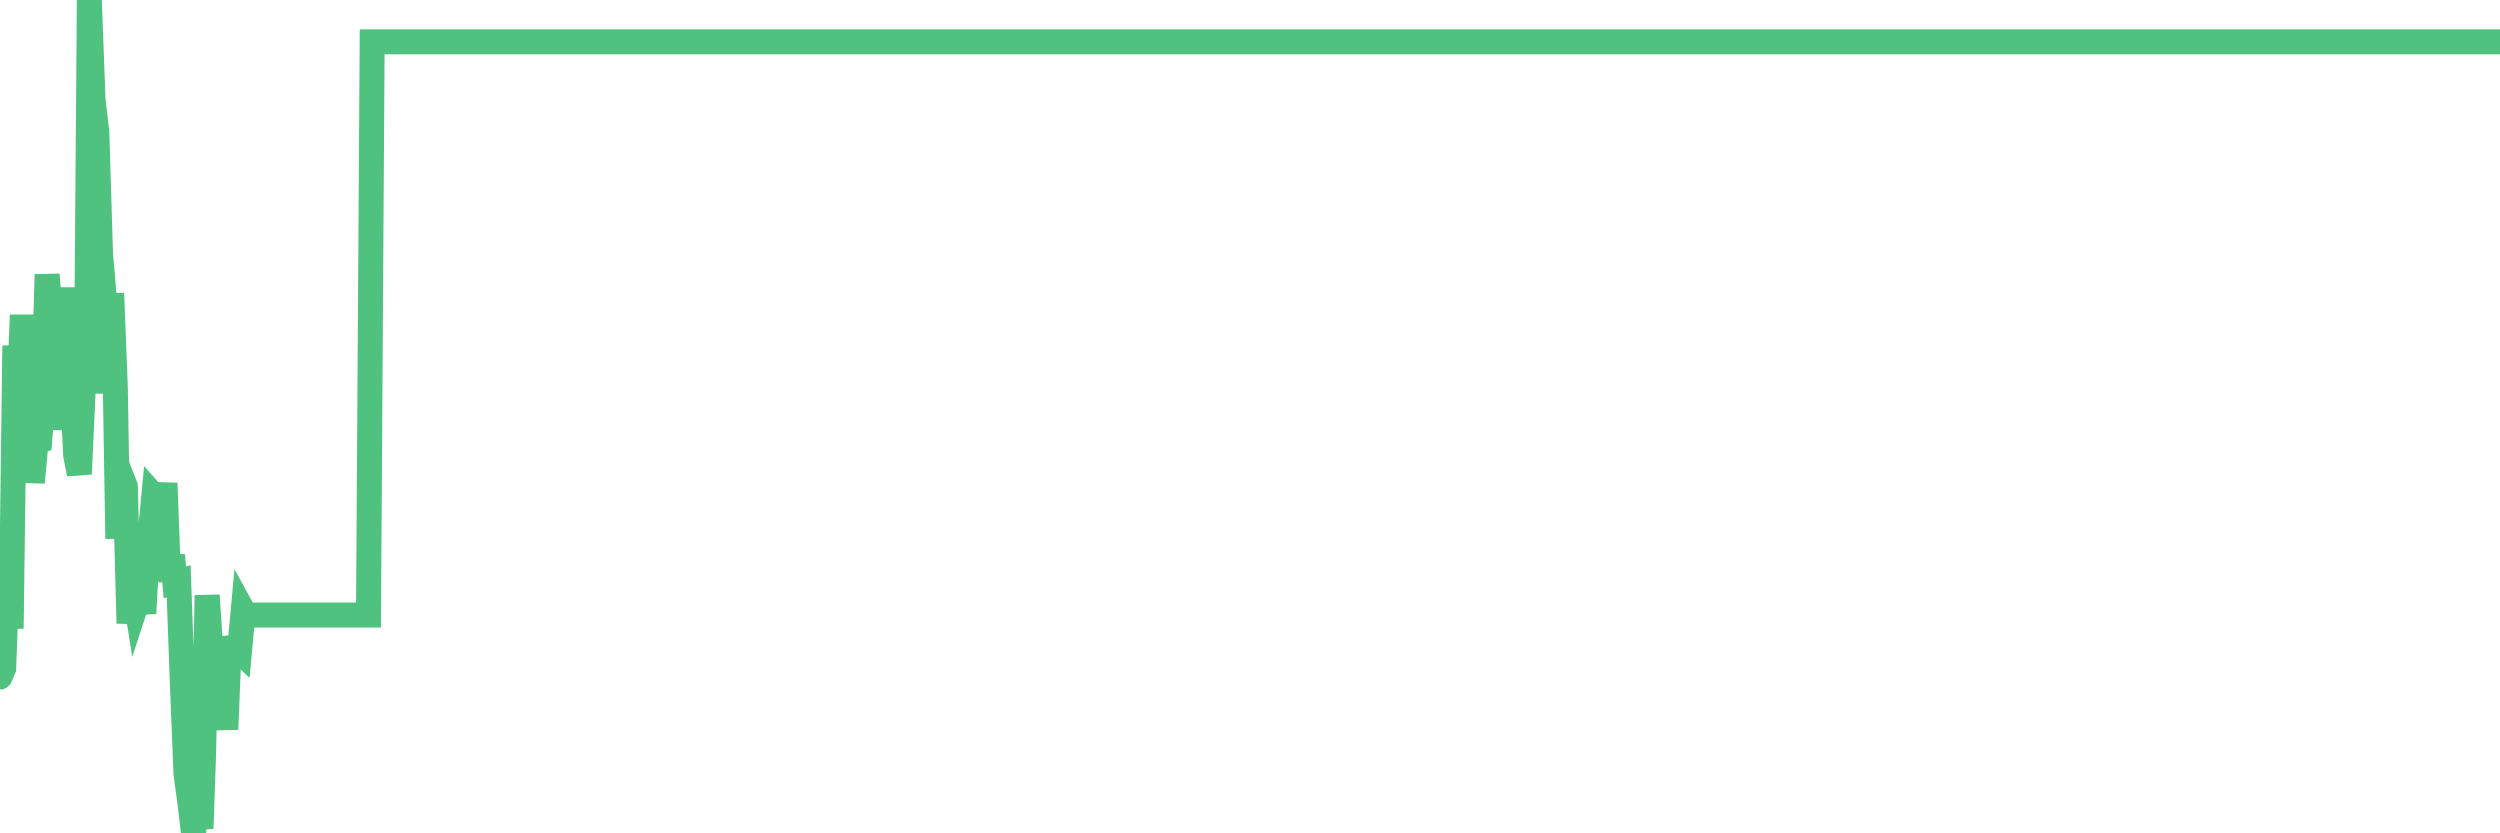 <?xml version="1.0"?><svg width="150px" height="50px" xmlns="http://www.w3.org/2000/svg" xmlns:xlink="http://www.w3.org/1999/xlink"> <polyline fill="none" stroke="#4fc280" stroke-width="1.5px" stroke-linecap="round" stroke-miterlimit="5" points="0.00,40.62 0.22,40.10 0.45,33.88 0.67,37.71 0.89,20.74 1.12,24.45 1.34,18.90 1.56,24.47 1.79,25.01 1.94,28.95 2.16,26.54 2.38,26.46 2.61,23.61 2.83,16.47 3.05,19.45 3.27,22.45 3.50,25.76 3.65,23.47 3.87,17.26 4.09,23.79 4.32,22.72 4.54,27.30 4.76,28.44 4.99,23.42 5.21,19.66 5.36,0.00 5.58,5.96 5.81,7.94 6.03,15.18 6.25,17.81 6.48,23.59 6.70,17.60 6.92,23.28 7.07,32.32 7.29,28.60 7.52,29.19 7.74,37.40 7.96,34.77 8.19,36.23 8.41,35.56 8.63,36.80 8.78,33.96 9.01,32.07 9.23,29.76 9.45,30.01 9.68,31.21 9.90,28.99 10.12,34.90 10.35,33.31 10.49,34.94 10.72,34.88 10.94,40.96 11.16,46.45 11.39,48.11 11.61,50.00 11.83,47.81 12.06,49.71 12.21,45.40 12.43,35.72 12.65,39.01 12.88,40.58 13.10,42.97 13.32,40.65 13.55,43.77 13.77,38.23 13.92,38.78 14.14,38.84 14.37,39.06 14.59,36.66 14.81,37.06 15.04,36.90 15.26,36.90 15.48,36.90 15.63,36.90 15.85,36.90 16.08,36.90 16.30,36.90 16.52,36.90 16.75,36.90 16.97,36.90 17.19,36.90 17.42,36.90 17.57,36.90 17.79,36.90 18.01,36.90 18.24,36.90 18.46,36.90 18.68,36.90 18.91,36.90 19.13,36.90 19.28,36.90 19.50,36.90 19.72,36.90 19.95,36.90 20.17,36.90 20.39,36.90 20.62,36.90 20.84,36.90 20.99,36.90 21.21,36.90 21.44,36.90 21.66,36.90 21.88,36.90 22.11,36.90 22.33,2.51 22.55,2.51 22.70,2.51 22.92,2.51 23.15,2.51 23.37,2.51 23.59,2.51 23.82,2.51 24.04,2.51 24.26,2.51 24.41,2.51 24.64,2.51 24.86,2.51 25.08,2.51 25.31,2.51 25.53,2.51 25.75,2.51 25.98,2.51 26.13,2.51 26.35,2.51 26.57,2.51 26.80,2.51 27.02,2.51 27.24,2.51 27.47,2.51 27.69,2.51 27.84,2.51 28.06,2.51 28.28,2.51 28.51,2.51 28.73,2.51 28.95,2.51 29.18,2.51 29.40,2.51 29.55,2.51 29.77,2.51 30.00,2.51 30.22,2.51 30.44,2.51 30.67,2.51 30.89,2.51 31.11,2.51 31.26,2.51 31.48,2.51 31.71,2.51 31.93,2.51 32.15,2.51 32.38,2.51 32.60,2.51 32.82,2.51 33.05,2.51 33.20,2.51 33.42,2.51 33.64,2.51 33.87,2.51 34.09,2.51 34.31,2.51 34.54,2.51 34.76,2.51 34.91,2.51 35.13,2.51 35.35,2.51 35.58,2.51 35.80,2.51 36.02,2.51 36.25,2.51 36.47,2.51 36.62,2.51 36.84,2.51 37.07,2.51 37.29,2.51 37.51,2.51 37.74,2.51 37.96,2.51 38.18,2.51 38.33,2.51 38.56,2.51 38.78,2.51 39.00,2.51 39.23,2.51 39.45,2.51 39.67,2.51 39.90,2.51 40.04,2.51 40.27,2.51 40.49,2.51 40.71,2.51 40.94,2.51 41.16,2.51 41.38,2.51 41.61,2.51 41.76,2.51 41.98,2.51 42.20,2.51 42.43,2.51 42.65,2.51 42.87,2.51 43.10,2.51 43.32,2.51 43.47,2.51 43.69,2.51 43.91,2.51 44.14,2.51 44.36,2.51 44.58,2.51 44.81,2.51 45.03,2.51 45.18,2.51 45.40,2.51 45.63,2.51 45.85,2.51 46.07,2.51 46.30,2.51 46.52,2.51 46.74,2.51 46.89,2.51 47.12,2.51 47.34,2.51 47.56,2.51 47.78,2.51 48.01,2.51 48.23,2.51 48.45,2.51 48.68,2.51 48.83,2.51 49.05,2.51 49.27,2.51 49.50,2.51 49.72,2.51 49.94,2.51 50.17,2.51 50.39,2.51 50.54,2.51 50.76,2.51 50.99,2.51 51.21,2.51 51.43,2.51 51.66,2.51 51.88,2.51 52.10,2.51 52.25,2.51 52.47,2.51 52.70,2.51 52.92,2.51 53.14,2.51 53.37,2.51 53.59,2.51 53.81,2.51 53.96,2.51 54.19,2.51 54.41,2.51 54.63,2.51 54.86,2.51 55.08,2.51 55.30,2.51 55.53,2.51 55.67,2.51 55.90,2.51 56.12,2.51 56.34,2.51 56.57,2.51 56.79,2.51 57.01,2.51 57.24,2.51 57.39,2.51 57.61,2.51 57.83,2.51 58.06,2.51 58.28,2.51 58.50,2.51 58.73,2.51 58.95,2.51 59.10,2.51 59.32,2.51 59.55,2.51 59.77,2.51 59.99,2.51 60.21,2.51 60.44,2.51 60.66,2.51 60.81,2.51 61.03,2.51 61.26,2.51 61.48,2.51 61.70,2.51 61.93,2.51 62.15,2.51 62.37,2.51 62.52,2.51 62.75,2.51 62.97,2.51 63.19,2.51 63.42,2.51 63.64,2.51 63.86,2.51 64.09,2.51 64.23,2.51 64.46,2.51 64.68,2.51 64.90,2.51 65.13,2.51 65.35,2.51 65.57,2.51 65.80,2.51 66.02,2.51 66.17,2.51 66.39,2.51 66.62,2.51 66.84,2.51 67.06,2.51 67.29,2.51 67.51,2.51 67.73,2.51 67.88,2.51 68.10,2.51 68.33,2.51 68.55,2.51 68.77,2.51 69.00,2.51 69.22,2.51 69.44,2.51 69.59,2.51 69.82,2.51 70.04,2.51 70.26,2.51 70.49,2.51 70.71,2.51 70.93,2.51 71.16,2.51 71.31,2.51 71.53,2.51 71.75,2.51 71.98,2.51 72.20,2.51 72.42,2.51 72.64,2.51 72.87,2.51 73.02,2.51 73.24,2.51 73.46,2.51 73.69,2.51 73.91,2.51 74.13,2.51 74.36,2.51 74.58,2.51 74.73,2.51 74.95,2.51 75.18,2.51 75.40,2.51 75.62,2.51 75.85,2.51 76.07,2.51 76.29,2.51 76.44,2.51 76.66,2.51 76.89,2.51 77.11,2.51 77.33,2.51 77.56,2.51 77.78,2.51 78.00,2.51 78.15,2.51 78.38,2.51 78.60,2.51 78.82,2.51 79.05,2.51 79.27,2.51 79.49,2.51 79.72,2.51 79.86,2.51 80.09,2.51 80.31,2.51 80.53,2.51 80.76,2.51 80.98,2.51 81.20,2.51 81.43,2.51 81.65,2.51 81.80,2.51 82.02,2.51 82.25,2.51 82.47,2.51 82.69,2.51 82.92,2.51 83.14,2.51 83.36,2.51 83.51,2.51 83.74,2.51 83.96,2.51 84.18,2.51 84.41,2.51 84.63,2.51 84.85,2.51 85.08,2.51 85.22,2.51 85.45,2.51 85.67,2.51 85.89,2.51 86.12,2.51 86.34,2.51 86.56,2.51 86.79,2.51 86.94,2.51 87.16,2.51 87.38,2.51 87.61,2.51 87.83,2.51 88.05,2.51 88.28,2.51 88.50,2.51 88.65,2.51 88.87,2.51 89.09,2.51 89.32,2.51 89.54,2.51 89.76,2.51 89.99,2.51 90.21,2.51 90.36,2.51 90.58,2.51 90.81,2.51 91.03,2.51 91.25,2.51 91.48,2.51 91.70,2.51 91.92,2.51 92.07,2.51 92.29,2.51 92.52,2.51 92.74,2.51 92.96,2.51 93.19,2.51 93.41,2.51 93.63,2.51 93.78,2.51 94.01,2.51 94.23,2.51 94.45,2.51 94.68,2.51 94.90,2.51 95.12,2.51 95.35,2.51 95.50,2.51 95.72,2.51 95.94,2.51 96.17,2.51 96.39,2.51 96.61,2.51 96.84,2.51 97.06,2.51 97.28,2.51 97.43,2.51 97.65,2.51 97.88,2.51 98.10,2.51 98.32,2.51 98.55,2.51 98.77,2.51 98.99,2.51 99.14,2.51 99.37,2.51 99.59,2.51 99.81,2.51 100.04,2.51 100.26,2.51 100.48,2.51 100.71,2.51 100.85,2.51 101.08,2.51 101.30,2.51 101.52,2.51 101.75,2.51 101.97,2.51 102.19,2.51 102.42,2.51 102.57,2.51 102.79,2.51 103.01,2.51 103.24,2.51 103.46,2.51 103.68,2.51 103.91,2.51 104.13,2.51 104.28,2.51 104.50,2.51 104.72,2.51 104.95,2.51 105.17,2.51 105.39,2.51 105.62,2.51 105.84,2.51 105.99,2.51 106.21,2.51 106.44,2.51 106.66,2.51 106.88,2.51 107.11,2.51 107.33,2.51 107.55,2.51 107.70,2.51 107.93,2.51 108.15,2.51 108.37,2.51 108.60,2.51 108.82,2.51 109.04,2.51 109.27,2.51 109.41,2.51 109.64,2.51 109.86,2.51 110.08,2.51 110.31,2.51 110.53,2.51 110.75,2.51 110.98,2.51 111.13,2.51 111.35,2.51 111.57,2.51 111.80,2.51 112.02,2.51 112.24,2.51 112.47,2.51 112.69,2.51 112.91,2.51 113.06,2.51 113.28,2.51 113.51,2.51 113.73,2.51 113.95,2.51 114.18,2.51 114.40,2.51 114.62,2.51 114.77,2.51 115.00,2.51 115.22,2.51 115.44,2.51 115.67,2.51 115.89,2.51 116.11,2.51 116.34,2.51 116.49,2.51 116.71,2.51 116.93,2.51 117.15,2.51 117.38,2.51 117.60,2.51 117.82,2.51 118.05,2.51 118.20,2.51 118.42,2.51 118.64,2.51 118.87,2.51 119.09,2.51 119.31,2.51 119.54,2.51 119.76,2.51 119.91,2.51 120.13,2.51 120.36,2.51 120.58,2.51 120.80,2.51 121.03,2.51 121.25,2.51 121.47,2.51 121.62,2.51 121.84,2.51 122.07,2.51 122.29,2.51 122.51,2.51 122.74,2.51 122.96,2.51 123.18,2.51 123.33,2.51 123.56,2.51 123.78,2.51 124.00,2.51 124.23,2.51 124.45,2.51 124.67,2.51 124.90,2.51 125.04,2.51 125.27,2.51 125.49,2.51 125.71,2.51 125.94,2.51 126.16,2.51 126.38,2.51 126.61,2.51 126.76,2.51 126.98,2.51 127.20,2.51 127.43,2.51 127.65,2.51 127.87,2.51 128.10,2.51 128.32,2.51 128.47,2.51 128.69,2.51 128.92,2.51 129.14,2.51 129.36,2.51 129.58,2.51 129.81,2.51 130.03,2.51 130.25,2.51 130.40,2.51 130.63,2.51 130.85,2.51 131.07,2.51 131.30,2.51 131.52,2.51 131.74,2.51 131.97,2.51 132.12,2.51 132.34,2.51 132.56,2.51 132.79,2.51 133.01,2.51 133.23,2.51 133.46,2.51 133.68,2.51 133.83,2.51 134.05,2.51 134.27,2.51 134.50,2.51 134.72,2.51 134.94,2.51 135.17,2.51 135.39,2.51 135.54,2.51 135.76,2.51 135.99,2.51 136.21,2.51 136.43,2.51 136.66,2.51 136.88,2.51 137.10,2.51 137.25,2.51 137.47,2.51 137.70,2.51 137.92,2.51 138.14,2.51 138.37,2.51 138.59,2.51 138.81,2.51 138.96,2.51 139.19,2.51 139.41,2.51 139.63,2.51 139.86,2.51 140.08,2.51 140.30,2.51 140.53,2.51 140.68,2.51 140.90,2.51 141.12,2.51 141.35,2.51 141.57,2.51 141.79,2.51 142.02,2.51 142.24,2.51 142.39,2.51 142.61,2.51 142.83,2.51 143.06,2.51 143.28,2.51 143.50,2.51 143.73,2.51 143.95,2.51 144.10,2.51 144.32,2.51 144.55,2.51 144.77,2.51 144.99,2.51 145.22,2.51 145.44,2.51 145.66,2.51 145.89,2.51 146.03,2.51 146.26,2.51 146.48,2.51 146.70,2.51 146.93,2.51 147.15,2.51 147.37,2.51 147.60,2.51 147.75,2.51 147.97,2.51 148.19,2.51 148.42,2.51 148.64,2.51 148.86,2.51 149.09,2.51 149.31,2.51 149.46,2.51 149.68,2.51 149.90,2.51 150.00,2.51 "/></svg>